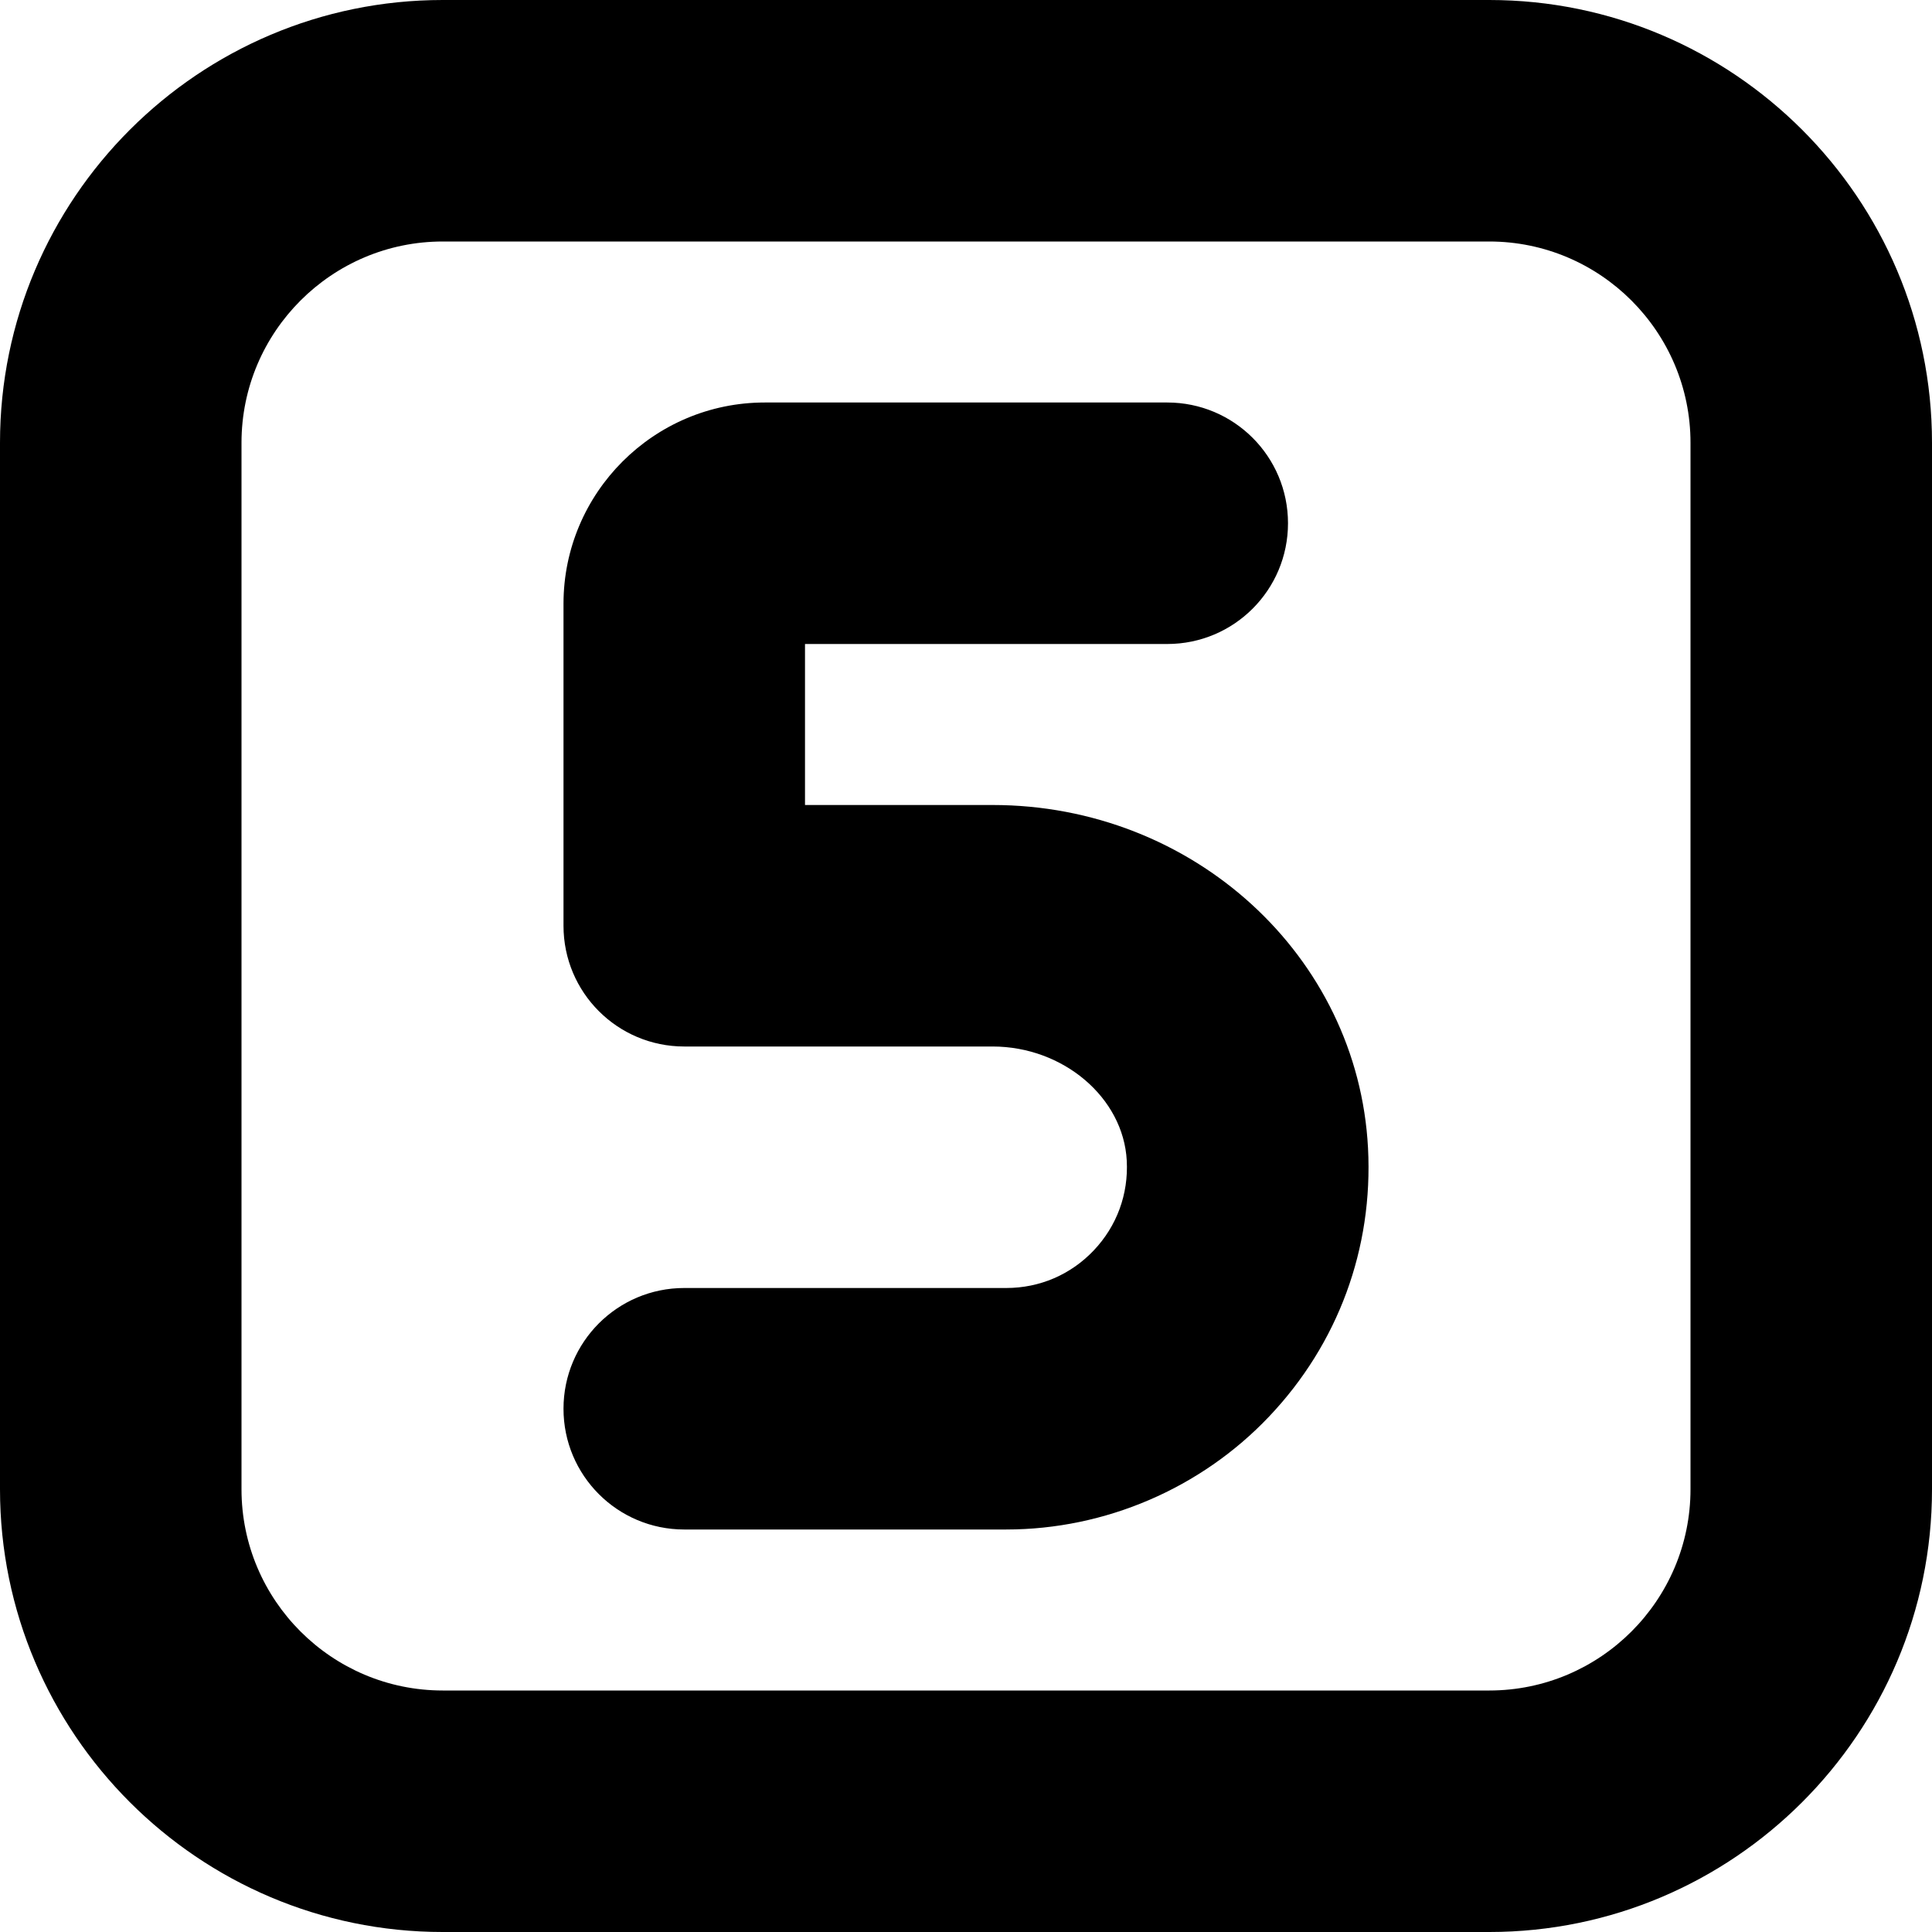 <?xml version="1.0" encoding="UTF-8"?>
<svg xmlns="http://www.w3.org/2000/svg" id="Layer_1" data-name="Layer 1" viewBox="0 0 24 24" width="512" height="512"><path d="M12.5,19h-4c-.829,0-1.5-.672-1.5-1.5s.671-1.5,1.5-1.5h4c.416,0,.802-.166,1.088-.468,.286-.302,.431-.697,.409-1.114-.041-.782-.789-1.418-1.667-1.418h-3.83c-.829,0-1.5-.671-1.5-1.5V7.5c0-1.378,1.122-2.5,2.5-2.5h5c.829,0,1.5,.671,1.5,1.5s-.671,1.5-1.5,1.5h-4.5v2h2.33c2.49,0,4.539,1.872,4.664,4.261,.065,1.247-.371,2.432-1.229,3.336-.846,.892-2.036,1.403-3.265,1.403Zm11.5-.5V5.5c0-3.033-2.467-5.5-5.5-5.5H5.5C2.467,0,0,2.467,0,5.5v13c0,3.032,2.467,5.5,5.5,5.5h13c3.033,0,5.5-2.468,5.5-5.5ZM18.5,3c1.378,0,2.5,1.122,2.5,2.5v13c0,1.379-1.122,2.5-2.5,2.5H5.5c-1.378,0-2.5-1.121-2.5-2.5V5.5c0-1.378,1.122-2.5,2.5-2.5h13Z"/></svg>
